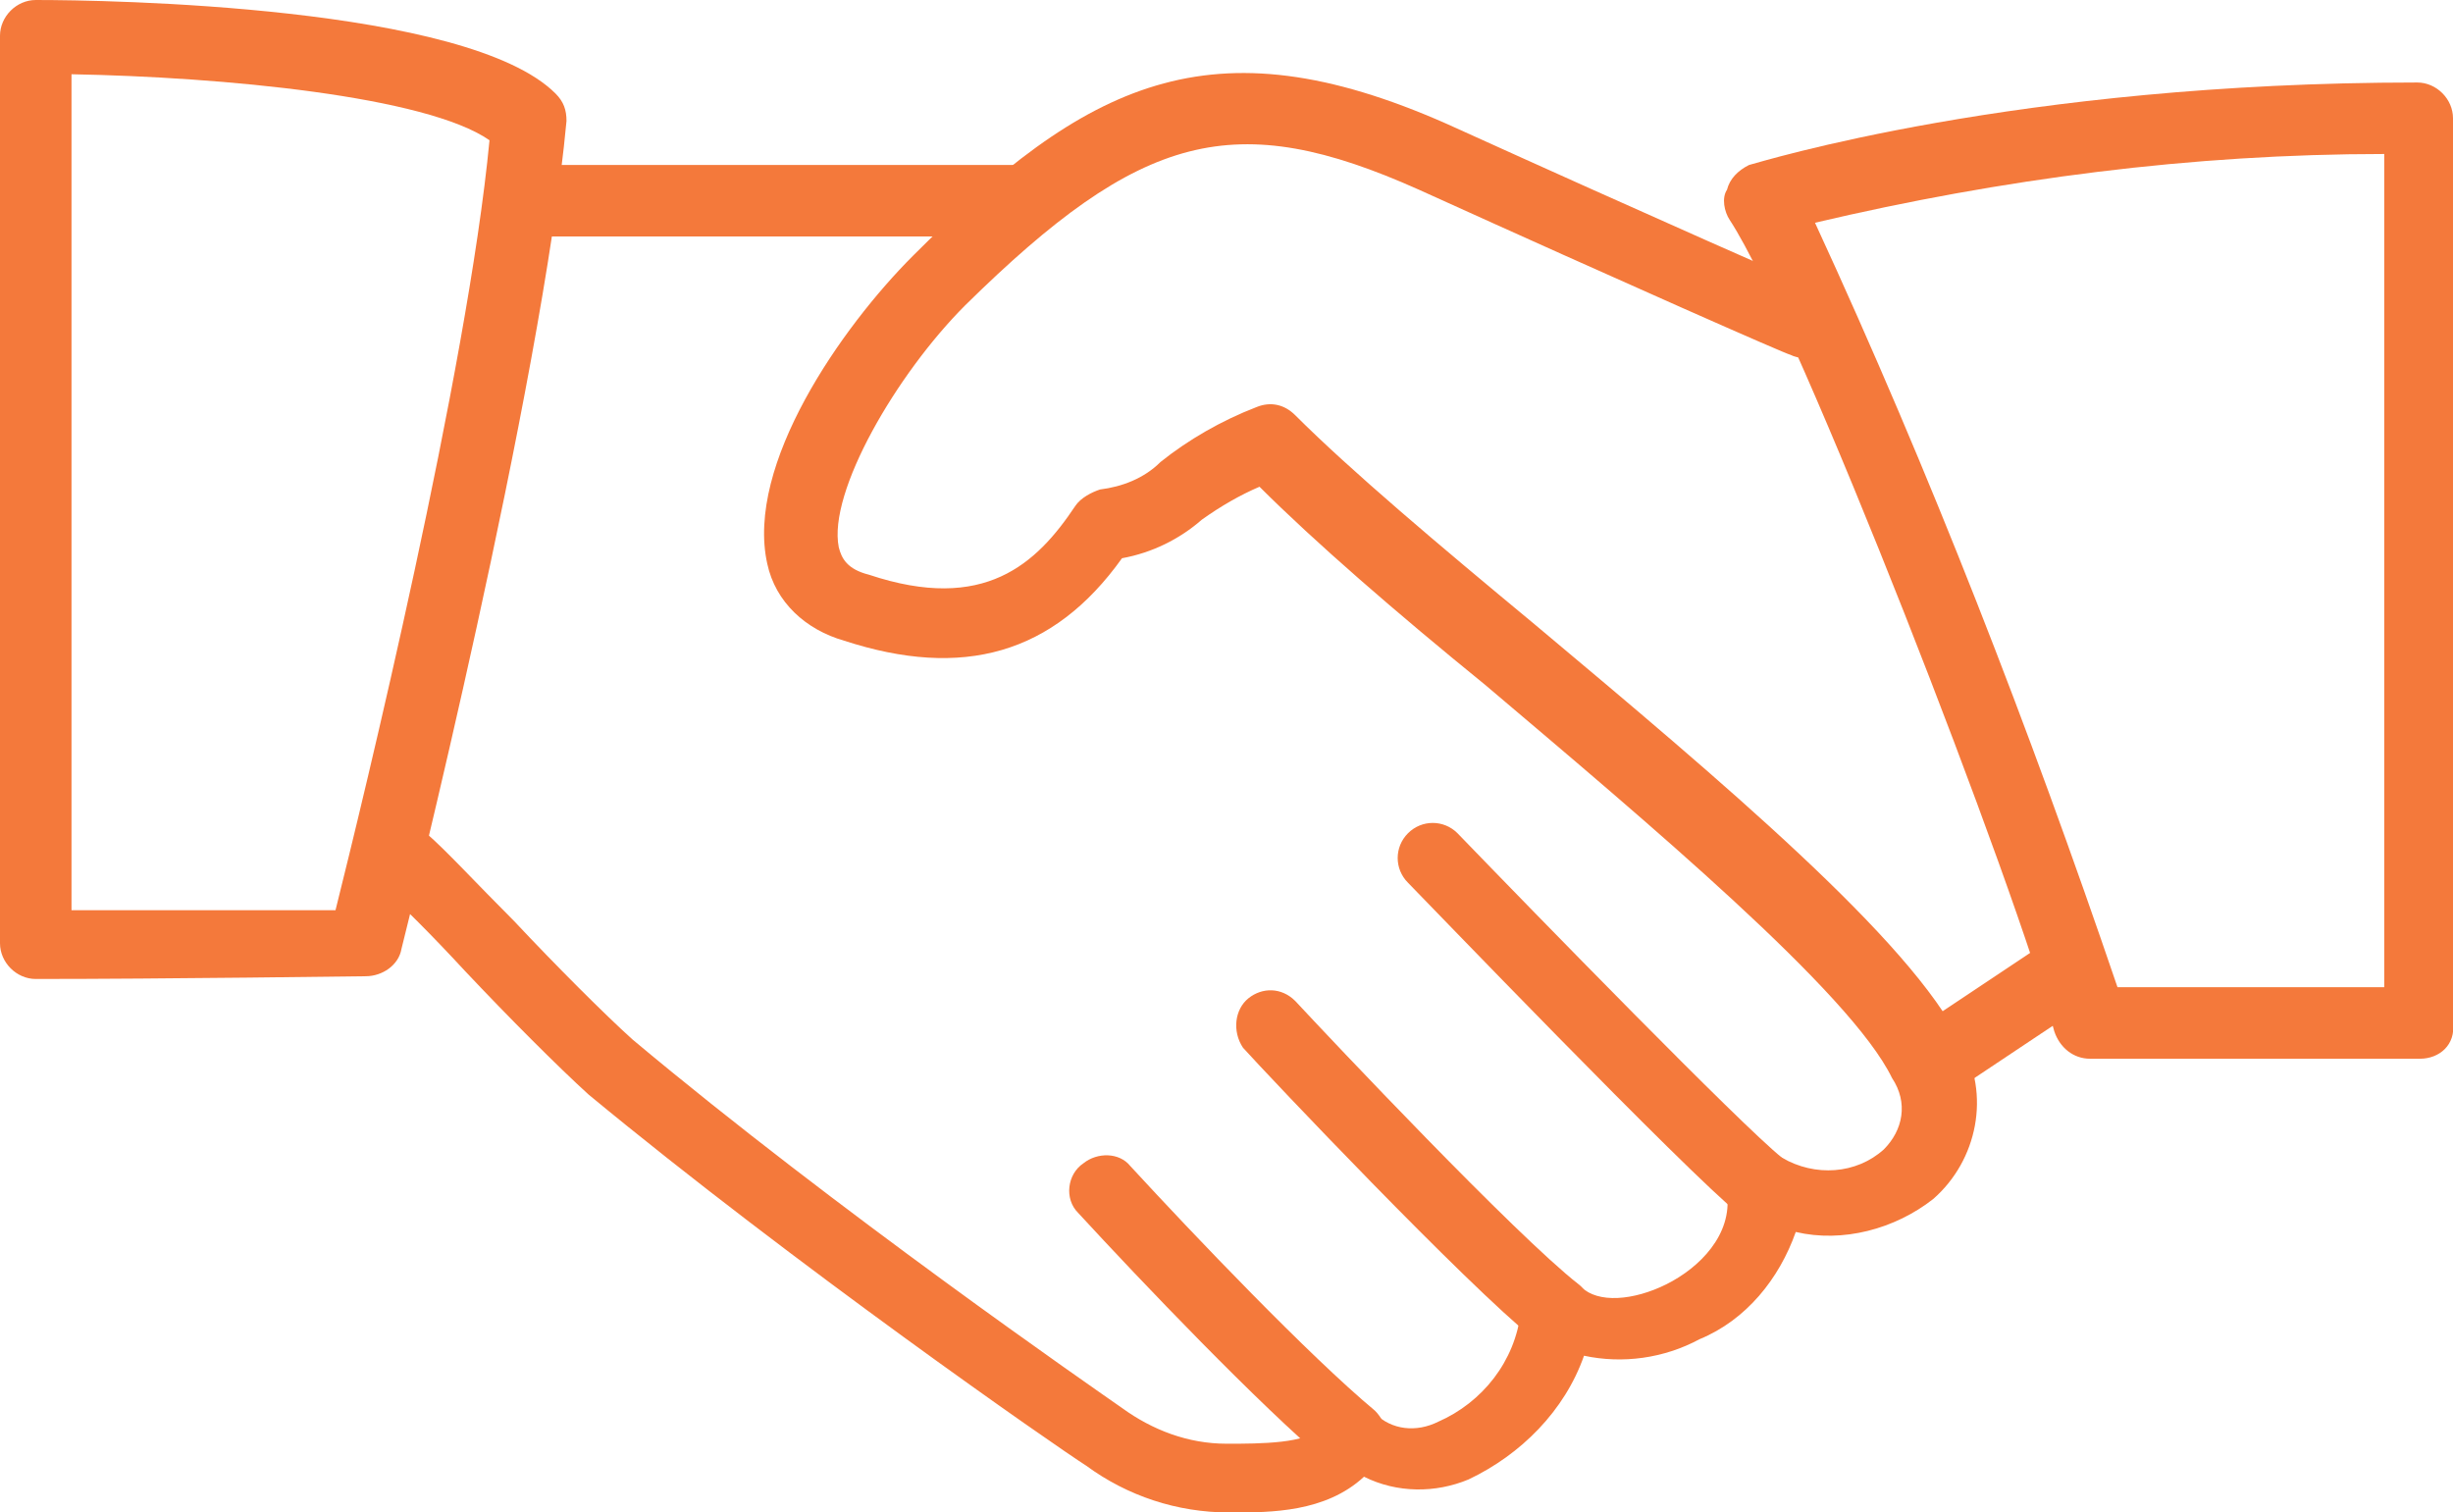 <?xml version="1.0" encoding="utf-8"?>
<!-- Generator: Adobe Illustrator 19.0.0, SVG Export Plug-In . SVG Version: 6.00 Build 0)  -->
<svg version="1.1" id="Layer_1" xmlns="http://www.w3.org/2000/svg" xmlns:xlink="http://www.w3.org/1999/xlink" x="0px" y="0px"
	 viewBox="-425.9 242.9 89.2 55" style="enable-background:new -425.9 242.9 89.2 55;" xml:space="preserve">
<style type="text/css">
	.st0{fill:#F4793B;}
</style>
<g id="Layer_2">
	<g id="nav">
		<path class="st0" d="M-381.1,297.9h-0.1c-1.9,0-3.7-0.6-5.2-1.7c-1.1-0.7-10.6-7.3-18.1-13.5c-1.1-1-2.9-2.8-4.5-4.5
			c-1.2-1.3-2.4-2.5-3-3s-0.6-1.3-0.2-1.8c0.5-0.6,1.3-0.6,1.8-0.2c0.7,0.6,1.8,1.8,3.2,3.2c1.5,1.6,3.3,3.4,4.3,4.3
			c7.4,6.2,16.8,12.7,17.8,13.4c1.1,0.8,2.4,1.3,3.8,1.3h0.1c1,0,3,0,3.2-0.6c0.1-0.4,0.5-0.7,0.9-0.8c0.4-0.1,0.9,0,1.2,0.3
			c0.6,0.6,1.5,0.7,2.3,0.3c1.6-0.7,2.8-2.2,3-4c0.1-0.7,0.7-1.2,1.4-1.2c0.3,0,0.6,0.1,0.8,0.3c0.6,0.6,1.9,0.5,3.1-0.1
			s2.4-1.8,2.2-3.3c-0.1-0.5,0.2-1,0.6-1.3s1-0.2,1.4,0c1.2,0.7,2.7,0.6,3.7-0.3c0.7-0.7,0.9-1.7,0.3-2.6
			c-1.5-3.1-8.9-9.3-14.8-14.3c-3.2-2.6-6.2-5.2-8.2-7.2c-0.7,0.3-1.4,0.7-2.1,1.2c-0.8,0.7-1.8,1.2-2.9,1.4
			c-2.5,3.5-5.8,4.4-10.1,3c-1.4-0.4-2.5-1.4-2.8-2.8c-0.8-3.6,2.7-8.6,5.3-11.2c6.3-6.3,10.8-8.6,19.4-4.8c7.5,3.4,13.4,6,13.5,6
			c0.7,0.3,1,1.1,0.7,1.7c-0.3,0.7-1.1,1-1.7,0.7c-0.1,0-6-2.6-13.5-6c-6.7-3-10.1-2.1-16.5,4.2c-2.5,2.5-5,6.8-4.6,8.8
			c0.1,0.4,0.3,0.8,1.1,1c4.2,1.4,6.1-0.4,7.5-2.5c0.2-0.3,0.6-0.5,0.9-0.6c0.8-0.1,1.6-0.4,2.2-1c1-0.8,2.2-1.5,3.5-2
			c0.5-0.2,1-0.1,1.4,0.3c2,2,5.2,4.7,8.7,7.6c6.8,5.7,13.7,11.5,15.5,15.2c1.1,1.9,0.6,4.3-1,5.7c-1.4,1.1-3.3,1.6-5,1.2
			c-0.6,1.7-1.8,3.2-3.5,3.9c-1.3,0.7-2.8,0.9-4.2,0.6c-0.7,2-2.3,3.6-4.2,4.5c-1.2,0.5-2.6,0.5-3.8-0.1
			C-377.7,297.9-379.7,297.9-381.1,297.9z"/>
		<path class="st0" d="M-388.7,251.5h-18c-0.7,0-1.3-0.6-1.3-1.3c0-0.7,0.6-1.3,1.3-1.3h18c0.7,0,1.3,0.6,1.3,1.3
			S-387.9,251.5-388.7,251.5L-388.7,251.5z"/>
		<path class="st0" d="M-355.8,282.9c-0.4,0-0.8-0.2-1.1-0.6c-0.4-0.6-0.2-1.4,0.4-1.8l4.5-3c0.6-0.4,1.4-0.2,1.8,0.5
			c0.3,0.6,0.2,1.3-0.3,1.7l-4.5,3C-355.3,282.9-355.6,282.9-355.8,282.9z"/>
		<path class="st0" d="M-361.8,287.4c-0.3,0-0.6-0.1-0.8-0.3c-2-1.6-11.7-11.7-12.1-12.1c-0.5-0.5-0.5-1.3,0-1.8s1.3-0.5,1.8,0l0,0
			c2.8,2.9,10.3,10.6,11.8,11.8c0.6,0.4,0.7,1.3,0.2,1.8C-361,287.2-361.4,287.4-361.8,287.4z"/>
		<path class="st0" d="M-369.3,291.9c-0.3,0-0.6-0.1-0.8-0.3c-2.5-2-9.7-9.6-10.6-10.6c-0.4-0.6-0.3-1.4,0.2-1.8s1.2-0.4,1.7,0.1
			c1.3,1.4,8,8.5,10.3,10.3c0.6,0.5,0.6,1.3,0.2,1.8C-368.5,291.8-368.9,292-369.3,291.9z"/>
		<path class="st0" d="M-376.8,296.4c-0.3,0-0.6-0.1-0.8-0.3c-2.5-2.1-6.8-6.6-9.1-9.1c-0.5-0.5-0.4-1.4,0.2-1.8
			c0.5-0.4,1.3-0.4,1.7,0.1c2.3,2.5,6.5,6.9,8.9,8.9c0.5,0.5,0.6,1.3,0.1,1.8C-376,296.2-376.4,296.4-376.8,296.4z"/>
		<path class="st0" d="M-424.6,278.5c-0.7,0-1.3-0.6-1.3-1.3l0,0v-33c0-0.7,0.6-1.3,1.3-1.3l0,0c2.6,0,15.7,0.2,18.9,3.4
			c0.3,0.3,0.4,0.6,0.4,1c-0.9,9.7-5.8,29.3-6,30.1c-0.1,0.6-0.7,1-1.3,1C-412.7,278.4-419.9,278.5-424.6,278.5z M-423.3,245.6V276
			h9.6c1-4,4.8-19.6,5.6-28C-410.4,246.4-417.8,245.7-423.3,245.6z"/>
		<path class="st0" d="M-337.9,281.4h-12c-0.6,0-1.1-0.4-1.3-1c-1.3-5-9.3-25.7-11.8-29.5c-0.2-0.3-0.3-0.8-0.1-1.1
			c0.1-0.4,0.4-0.7,0.8-0.9c0.4-0.1,9.7-3,24.3-3c0.7,0,1.3,0.6,1.3,1.3v32.9C-336.6,280.9-337.2,281.4-337.9,281.4z M-348.9,278.8
			h9.7v-30.3c-7,0-13.9,0.9-20.7,2.5C-355.7,260.1-352.1,269.4-348.9,278.8z"/>
	</g>
</g>
</svg>
